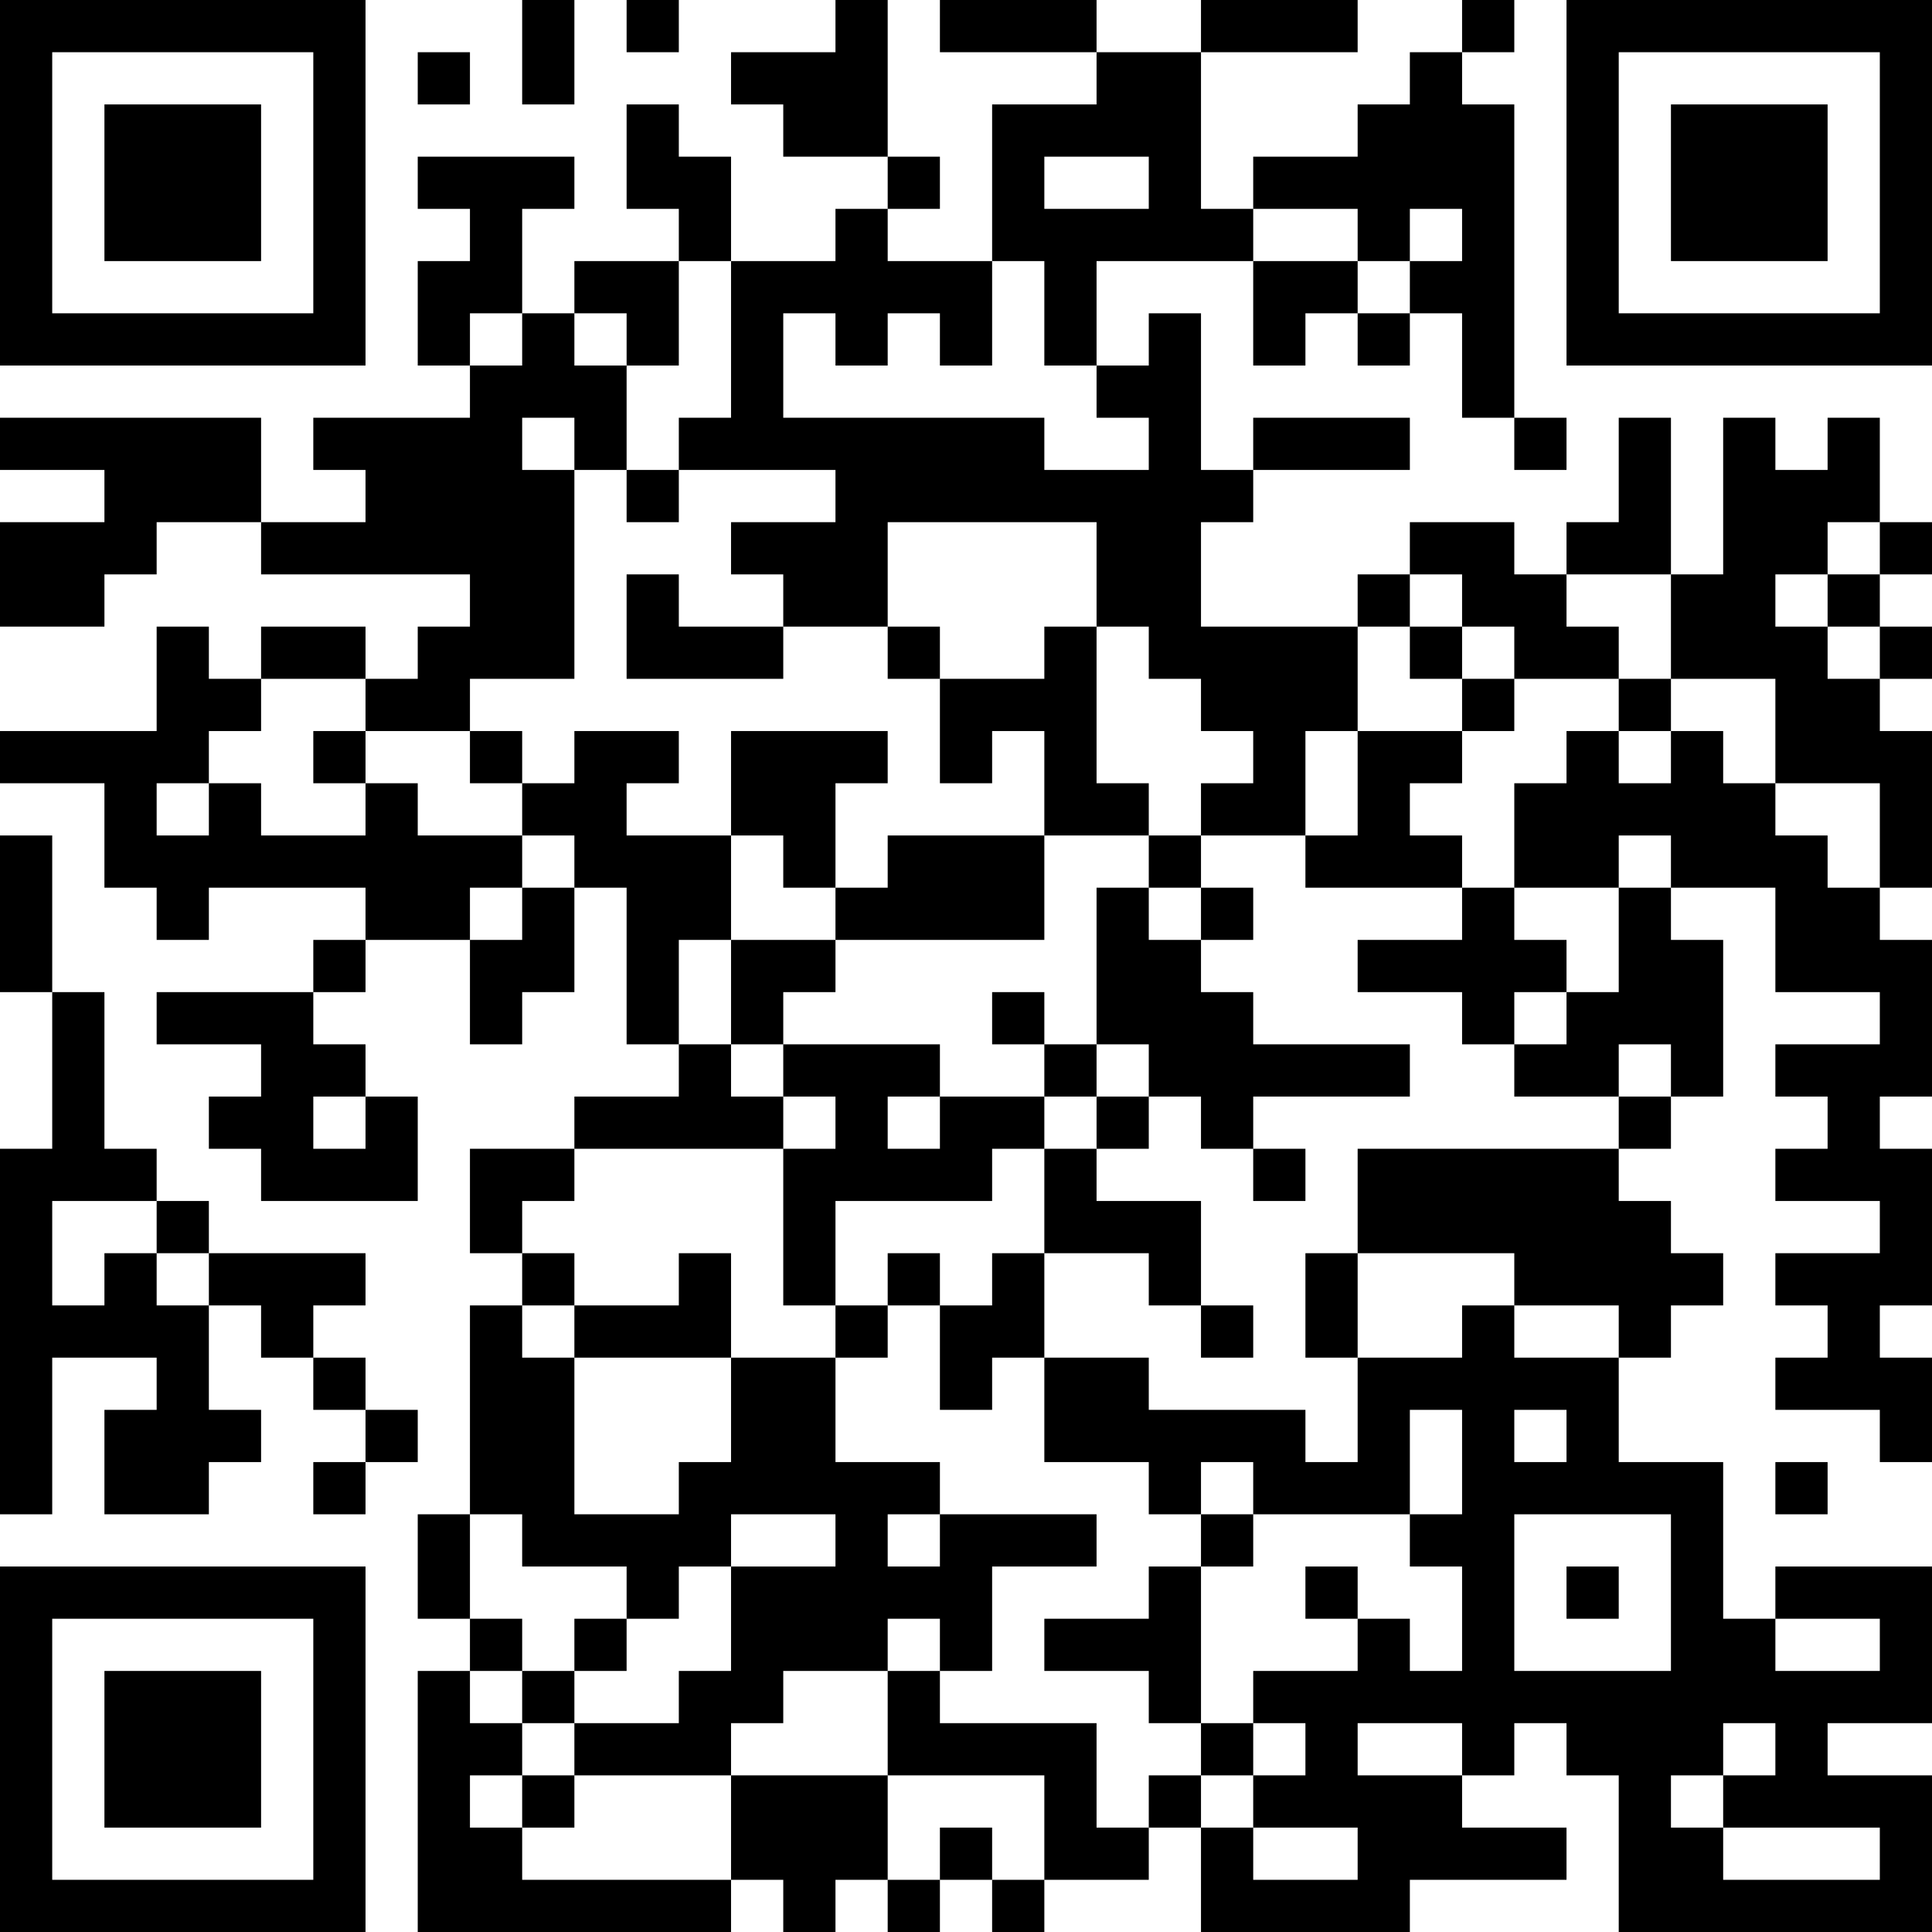<?xml version="1.0" encoding="UTF-8"?>
<svg xmlns="http://www.w3.org/2000/svg" version="1.1" width="400" height="400" viewBox="0 0 400 400"><rect x="0" y="0" width="400" height="400" fill="#ffffff"/><g transform="scale(10.811)"><g transform="translate(0,0)"><path fill-rule="evenodd" d="M10 0L10 2L11 2L11 0ZM12 0L12 1L13 1L13 0ZM16 0L16 1L14 1L14 2L15 2L15 3L17 3L17 4L16 4L16 5L14 5L14 3L13 3L13 2L12 2L12 4L13 4L13 5L11 5L11 6L10 6L10 4L11 4L11 3L8 3L8 4L9 4L9 5L8 5L8 7L9 7L9 8L6 8L6 9L7 9L7 10L5 10L5 8L0 8L0 9L2 9L2 10L0 10L0 12L2 12L2 11L3 11L3 10L5 10L5 11L9 11L9 12L8 12L8 13L7 13L7 12L5 12L5 13L4 13L4 12L3 12L3 14L0 14L0 15L2 15L2 17L3 17L3 18L4 18L4 17L7 17L7 18L6 18L6 19L3 19L3 20L5 20L5 21L4 21L4 22L5 22L5 23L8 23L8 21L7 21L7 20L6 20L6 19L7 19L7 18L9 18L9 20L10 20L10 19L11 19L11 17L12 17L12 20L13 20L13 21L11 21L11 22L9 22L9 24L10 24L10 25L9 25L9 29L8 29L8 31L9 31L9 32L8 32L8 37L14 37L14 36L15 36L15 37L16 37L16 36L17 36L17 37L18 37L18 36L19 36L19 37L20 37L20 36L22 36L22 35L23 35L23 37L27 37L27 36L30 36L30 35L28 35L28 34L29 34L29 33L30 33L30 34L31 34L31 37L37 37L37 34L35 34L35 33L37 33L37 30L34 30L34 31L33 31L33 28L31 28L31 26L32 26L32 25L33 25L33 24L32 24L32 23L31 23L31 22L32 22L32 21L33 21L33 18L32 18L32 17L34 17L34 19L36 19L36 20L34 20L34 21L35 21L35 22L34 22L34 23L36 23L36 24L34 24L34 25L35 25L35 26L34 26L34 27L36 27L36 28L37 28L37 26L36 26L36 25L37 25L37 22L36 22L36 21L37 21L37 18L36 18L36 17L37 17L37 14L36 14L36 13L37 13L37 12L36 12L36 11L37 11L37 10L36 10L36 8L35 8L35 9L34 9L34 8L33 8L33 11L32 11L32 8L31 8L31 10L30 10L30 11L29 11L29 10L27 10L27 11L26 11L26 12L23 12L23 10L24 10L24 9L27 9L27 8L24 8L24 9L23 9L23 6L22 6L22 7L21 7L21 5L24 5L24 7L25 7L25 6L26 6L26 7L27 7L27 6L28 6L28 8L29 8L29 9L30 9L30 8L29 8L29 2L28 2L28 1L29 1L29 0L28 0L28 1L27 1L27 2L26 2L26 3L24 3L24 4L23 4L23 1L26 1L26 0L23 0L23 1L21 1L21 0L18 0L18 1L21 1L21 2L19 2L19 5L17 5L17 4L18 4L18 3L17 3L17 0ZM8 1L8 2L9 2L9 1ZM20 3L20 4L22 4L22 3ZM24 4L24 5L26 5L26 6L27 6L27 5L28 5L28 4L27 4L27 5L26 5L26 4ZM13 5L13 7L12 7L12 6L11 6L11 7L12 7L12 9L11 9L11 8L10 8L10 9L11 9L11 13L9 13L9 14L7 14L7 13L5 13L5 14L4 14L4 15L3 15L3 16L4 16L4 15L5 15L5 16L7 16L7 15L8 15L8 16L10 16L10 17L9 17L9 18L10 18L10 17L11 17L11 16L10 16L10 15L11 15L11 14L13 14L13 15L12 15L12 16L14 16L14 18L13 18L13 20L14 20L14 21L15 21L15 22L11 22L11 23L10 23L10 24L11 24L11 25L10 25L10 26L11 26L11 29L13 29L13 28L14 28L14 26L16 26L16 28L18 28L18 29L17 29L17 30L18 30L18 29L21 29L21 30L19 30L19 32L18 32L18 31L17 31L17 32L15 32L15 33L14 33L14 34L11 34L11 33L13 33L13 32L14 32L14 30L16 30L16 29L14 29L14 30L13 30L13 31L12 31L12 30L10 30L10 29L9 29L9 31L10 31L10 32L9 32L9 33L10 33L10 34L9 34L9 35L10 35L10 36L14 36L14 34L17 34L17 36L18 36L18 35L19 35L19 36L20 36L20 34L17 34L17 32L18 32L18 33L21 33L21 35L22 35L22 34L23 34L23 35L24 35L24 36L26 36L26 35L24 35L24 34L25 34L25 33L24 33L24 32L26 32L26 31L27 31L27 32L28 32L28 30L27 30L27 29L28 29L28 27L27 27L27 29L24 29L24 28L23 28L23 29L22 29L22 28L20 28L20 26L22 26L22 27L25 27L25 28L26 28L26 26L28 26L28 25L29 25L29 26L31 26L31 25L29 25L29 24L26 24L26 22L31 22L31 21L32 21L32 20L31 20L31 21L29 21L29 20L30 20L30 19L31 19L31 17L32 17L32 16L31 16L31 17L29 17L29 15L30 15L30 14L31 14L31 15L32 15L32 14L33 14L33 15L34 15L34 16L35 16L35 17L36 17L36 15L34 15L34 13L32 13L32 11L30 11L30 12L31 12L31 13L29 13L29 12L28 12L28 11L27 11L27 12L26 12L26 14L25 14L25 16L23 16L23 15L24 15L24 14L23 14L23 13L22 13L22 12L21 12L21 10L17 10L17 12L15 12L15 11L14 11L14 10L16 10L16 9L13 9L13 8L14 8L14 5ZM19 5L19 7L18 7L18 6L17 6L17 7L16 7L16 6L15 6L15 8L20 8L20 9L22 9L22 8L21 8L21 7L20 7L20 5ZM9 6L9 7L10 7L10 6ZM12 9L12 10L13 10L13 9ZM35 10L35 11L34 11L34 12L35 12L35 13L36 13L36 12L35 12L35 11L36 11L36 10ZM12 11L12 13L15 13L15 12L13 12L13 11ZM17 12L17 13L18 13L18 15L19 15L19 14L20 14L20 16L17 16L17 17L16 17L16 15L17 15L17 14L14 14L14 16L15 16L15 17L16 17L16 18L14 18L14 20L15 20L15 21L16 21L16 22L15 22L15 25L16 25L16 26L17 26L17 25L18 25L18 27L19 27L19 26L20 26L20 24L22 24L22 25L23 25L23 26L24 26L24 25L23 25L23 23L21 23L21 22L22 22L22 21L23 21L23 22L24 22L24 23L25 23L25 22L24 22L24 21L27 21L27 20L24 20L24 19L23 19L23 18L24 18L24 17L23 17L23 16L22 16L22 15L21 15L21 12L20 12L20 13L18 13L18 12ZM27 12L27 13L28 13L28 14L26 14L26 16L25 16L25 17L28 17L28 18L26 18L26 19L28 19L28 20L29 20L29 19L30 19L30 18L29 18L29 17L28 17L28 16L27 16L27 15L28 15L28 14L29 14L29 13L28 13L28 12ZM31 13L31 14L32 14L32 13ZM6 14L6 15L7 15L7 14ZM9 14L9 15L10 15L10 14ZM0 16L0 19L1 19L1 22L0 22L0 29L1 29L1 26L3 26L3 27L2 27L2 29L4 29L4 28L5 28L5 27L4 27L4 25L5 25L5 26L6 26L6 27L7 27L7 28L6 28L6 29L7 29L7 28L8 28L8 27L7 27L7 26L6 26L6 25L7 25L7 24L4 24L4 23L3 23L3 22L2 22L2 19L1 19L1 16ZM20 16L20 18L16 18L16 19L15 19L15 20L18 20L18 21L17 21L17 22L18 22L18 21L20 21L20 22L19 22L19 23L16 23L16 25L17 25L17 24L18 24L18 25L19 25L19 24L20 24L20 22L21 22L21 21L22 21L22 20L21 20L21 17L22 17L22 18L23 18L23 17L22 17L22 16ZM19 19L19 20L20 20L20 21L21 21L21 20L20 20L20 19ZM6 21L6 22L7 22L7 21ZM1 23L1 25L2 25L2 24L3 24L3 25L4 25L4 24L3 24L3 23ZM13 24L13 25L11 25L11 26L14 26L14 24ZM25 24L25 26L26 26L26 24ZM29 27L29 28L30 28L30 27ZM34 28L34 29L35 29L35 28ZM23 29L23 30L22 30L22 31L20 31L20 32L22 32L22 33L23 33L23 34L24 34L24 33L23 33L23 30L24 30L24 29ZM29 29L29 32L32 32L32 29ZM25 30L25 31L26 31L26 30ZM30 30L30 31L31 31L31 30ZM11 31L11 32L10 32L10 33L11 33L11 32L12 32L12 31ZM34 31L34 32L36 32L36 31ZM26 33L26 34L28 34L28 33ZM33 33L33 34L32 34L32 35L33 35L33 36L36 36L36 35L33 35L33 34L34 34L34 33ZM10 34L10 35L11 35L11 34ZM0 0L0 7L7 7L7 0ZM1 1L1 6L6 6L6 1ZM2 2L2 5L5 5L5 2ZM30 0L30 7L37 7L37 0ZM31 1L31 6L36 6L36 1ZM32 2L32 5L35 5L35 2ZM0 30L0 37L7 37L7 30ZM1 31L1 36L6 36L6 31ZM2 32L2 35L5 35L5 32Z" fill="#000000"/></g></g></svg>
